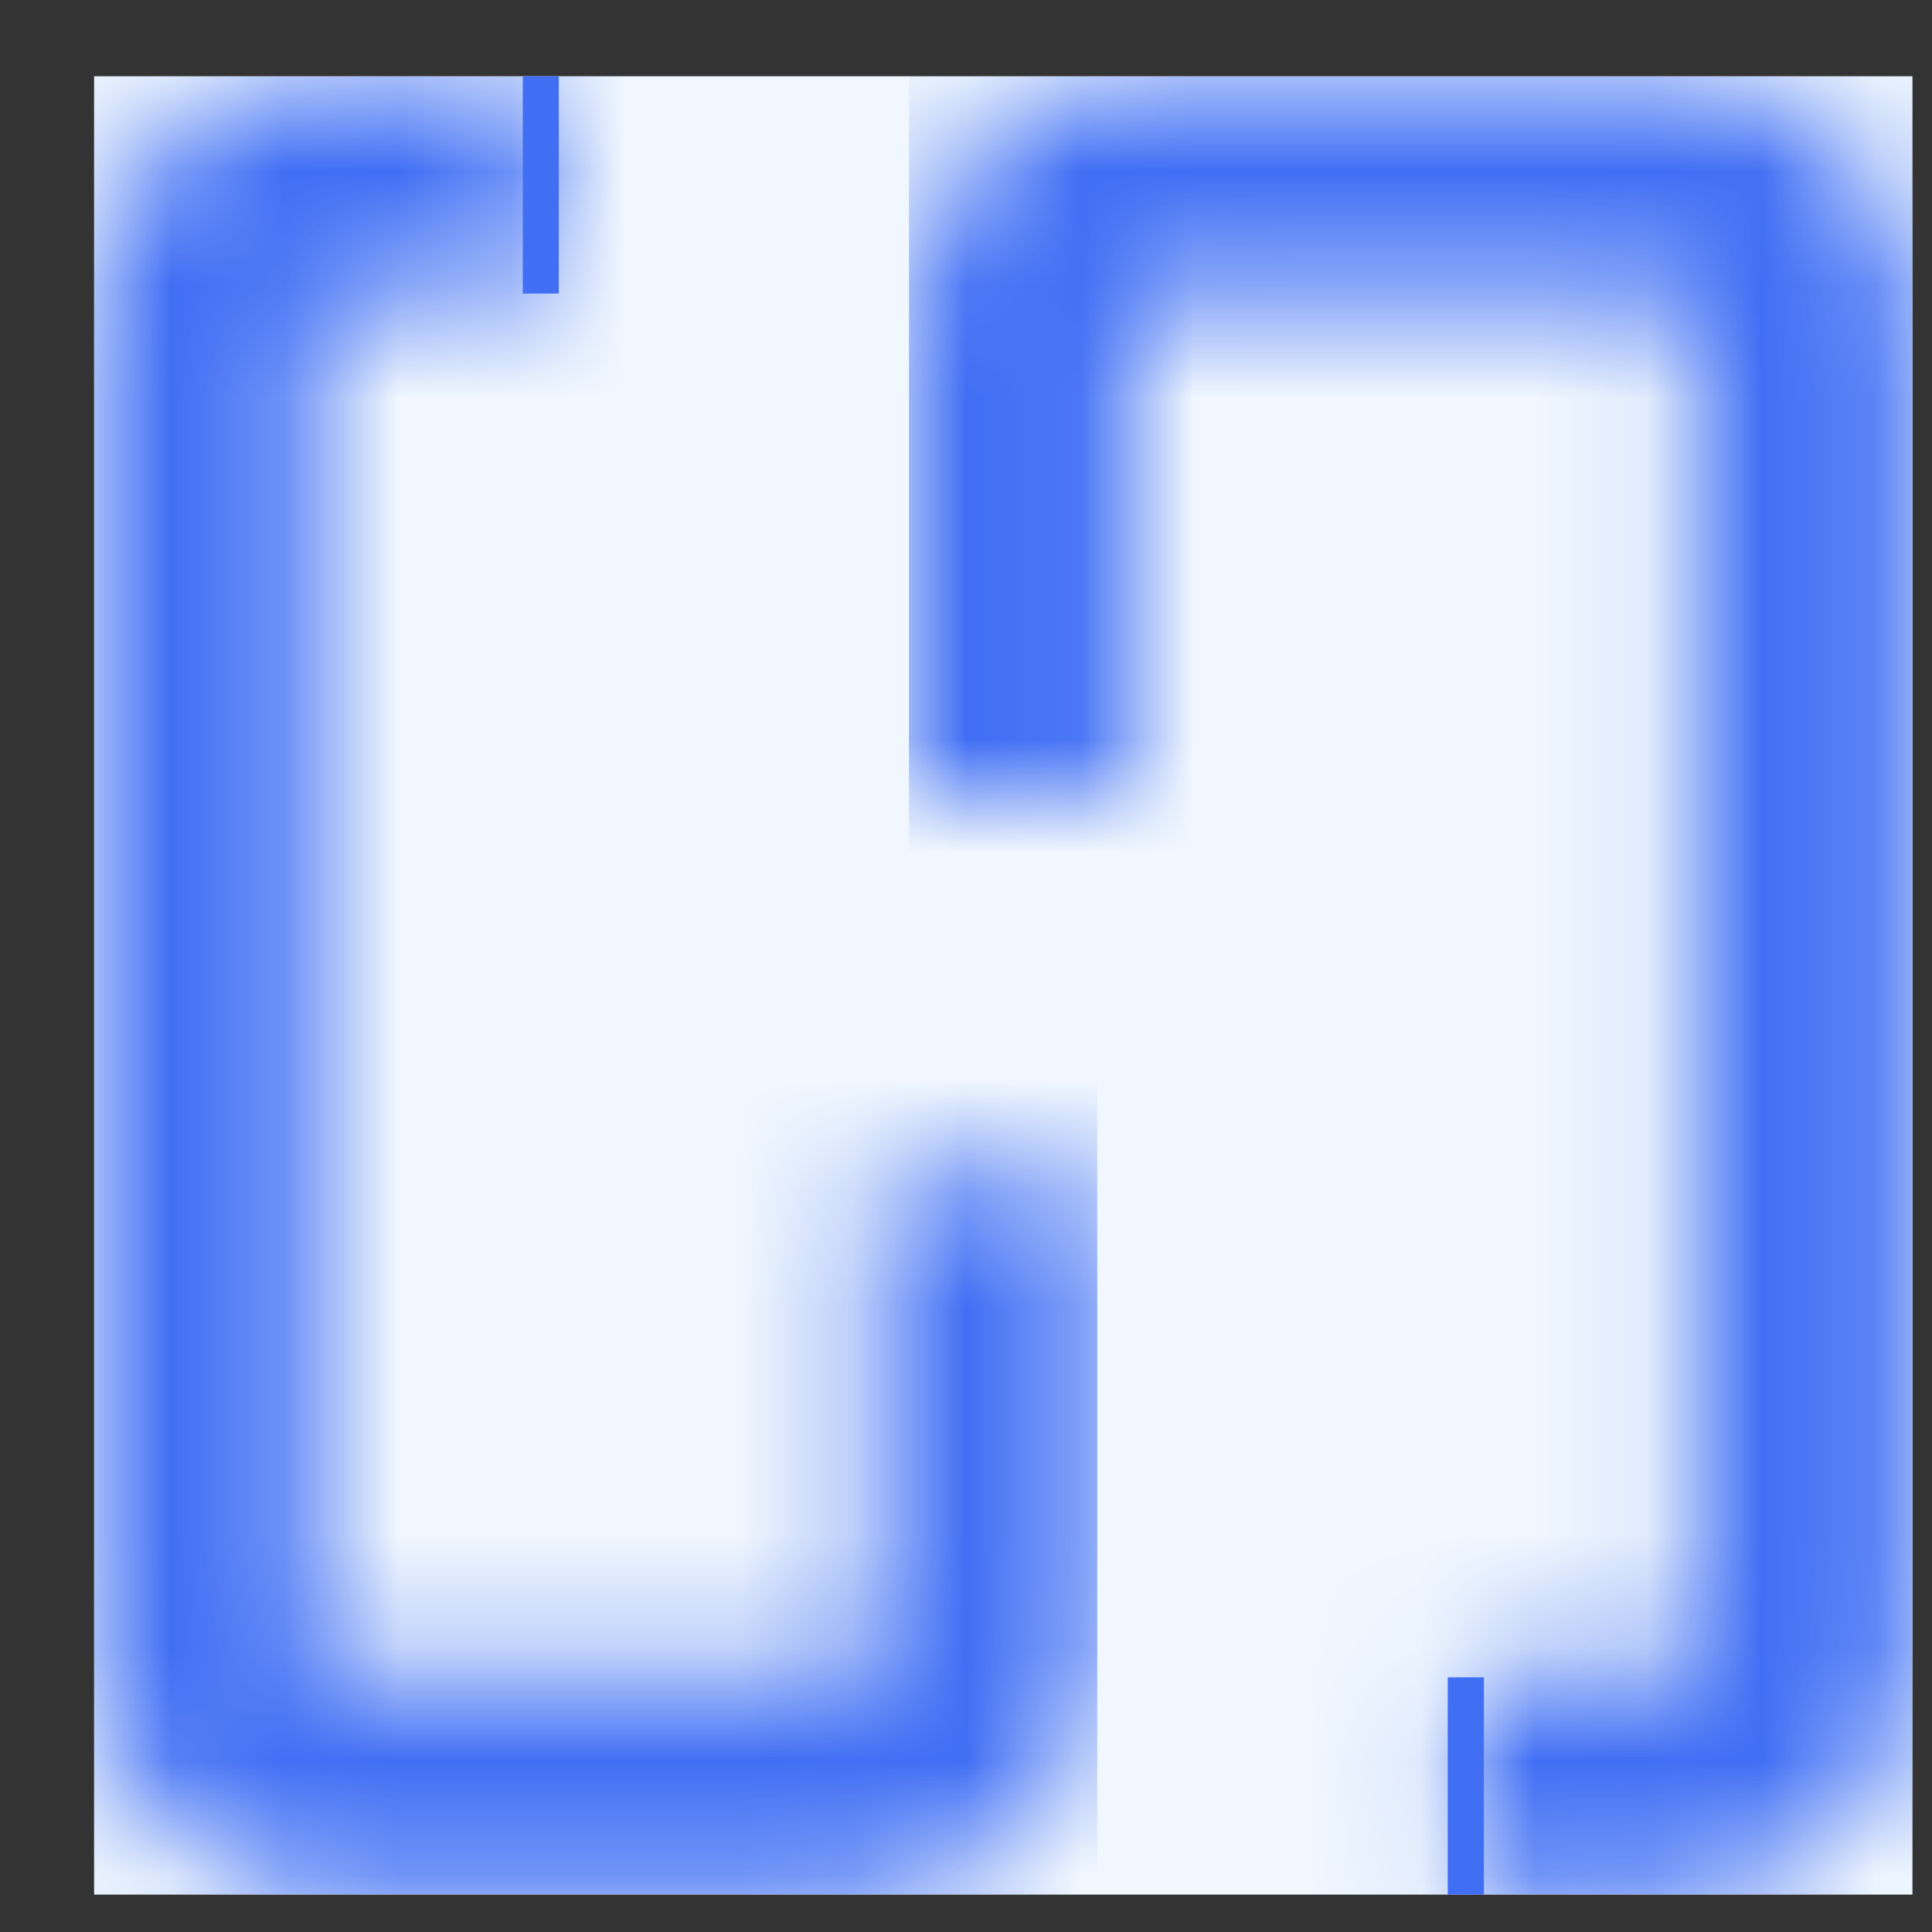 <svg width="17" height="17" viewBox="0 0 17 17" fill="none" xmlns="http://www.w3.org/2000/svg">
<rect x="0" y="0" width="17" height="17" fill="#333333" stroke="none"/>
<g clip-path="url(#clip0_6204_9849)">
<rect width="16" height="16" transform="translate(0.828 0.671)" fill="#F0F7FE"/>
<mask id="mask0_6204_9849" style="mask-type:luminance" maskUnits="userSpaceOnUse" x="8" y="0" width="9" height="17">
<path d="M14.645 0.635H10.207C8.99 0.635 8 1.626 8 2.845V7.019H9.946V2.845C9.946 2.7 10.063 2.583 10.207 2.583H14.645C14.79 2.583 14.907 2.701 14.907 2.845V14.497C14.907 14.641 14.789 14.759 14.645 14.759H12.897V16.707H14.645C15.862 16.707 16.852 15.716 16.852 14.497V2.846C16.852 1.627 15.862 0.636 14.645 0.636" fill="white"/>
</mask>
<g mask="url(#mask0_6204_9849)">
<path d="M16.851 0.635H7.998V16.707H16.851V0.635Z" fill="#416FF4"/>
</g>
<mask id="mask1_6204_9849" style="mask-type:luminance" maskUnits="userSpaceOnUse" x="0" y="0" width="10" height="17">
<path d="M4.758 0.635H3.01C1.793 0.635 0.803 1.626 0.803 2.845V14.497C0.803 15.716 1.793 16.707 3.01 16.707H7.448C8.665 16.707 9.655 15.716 9.655 14.497V10.323H7.71V14.497C7.71 14.641 7.593 14.759 7.448 14.759H3.01C2.866 14.759 2.748 14.641 2.748 14.497V2.846C2.748 2.701 2.866 2.584 3.01 2.584H4.758V0.636V0.635Z" fill="white"/>
</mask>
<g mask="url(#mask1_6204_9849)">
<path d="M9.655 0.635H0.803V16.707H9.655V0.635Z" fill="#416FF4"/>
</g>
<path d="M13.057 14.759H12.739V16.707H13.057V14.759Z" fill="#416FF4"/>
<path d="M4.917 0.635H4.6V2.583H4.917V0.635Z" fill="#416FF4"/>
</g>
<defs>
<clipPath id="clip0_6204_9849">
<rect width="16" height="16" fill="white" transform="translate(0.828 0.671)"/>
</clipPath>
</defs>
</svg>
